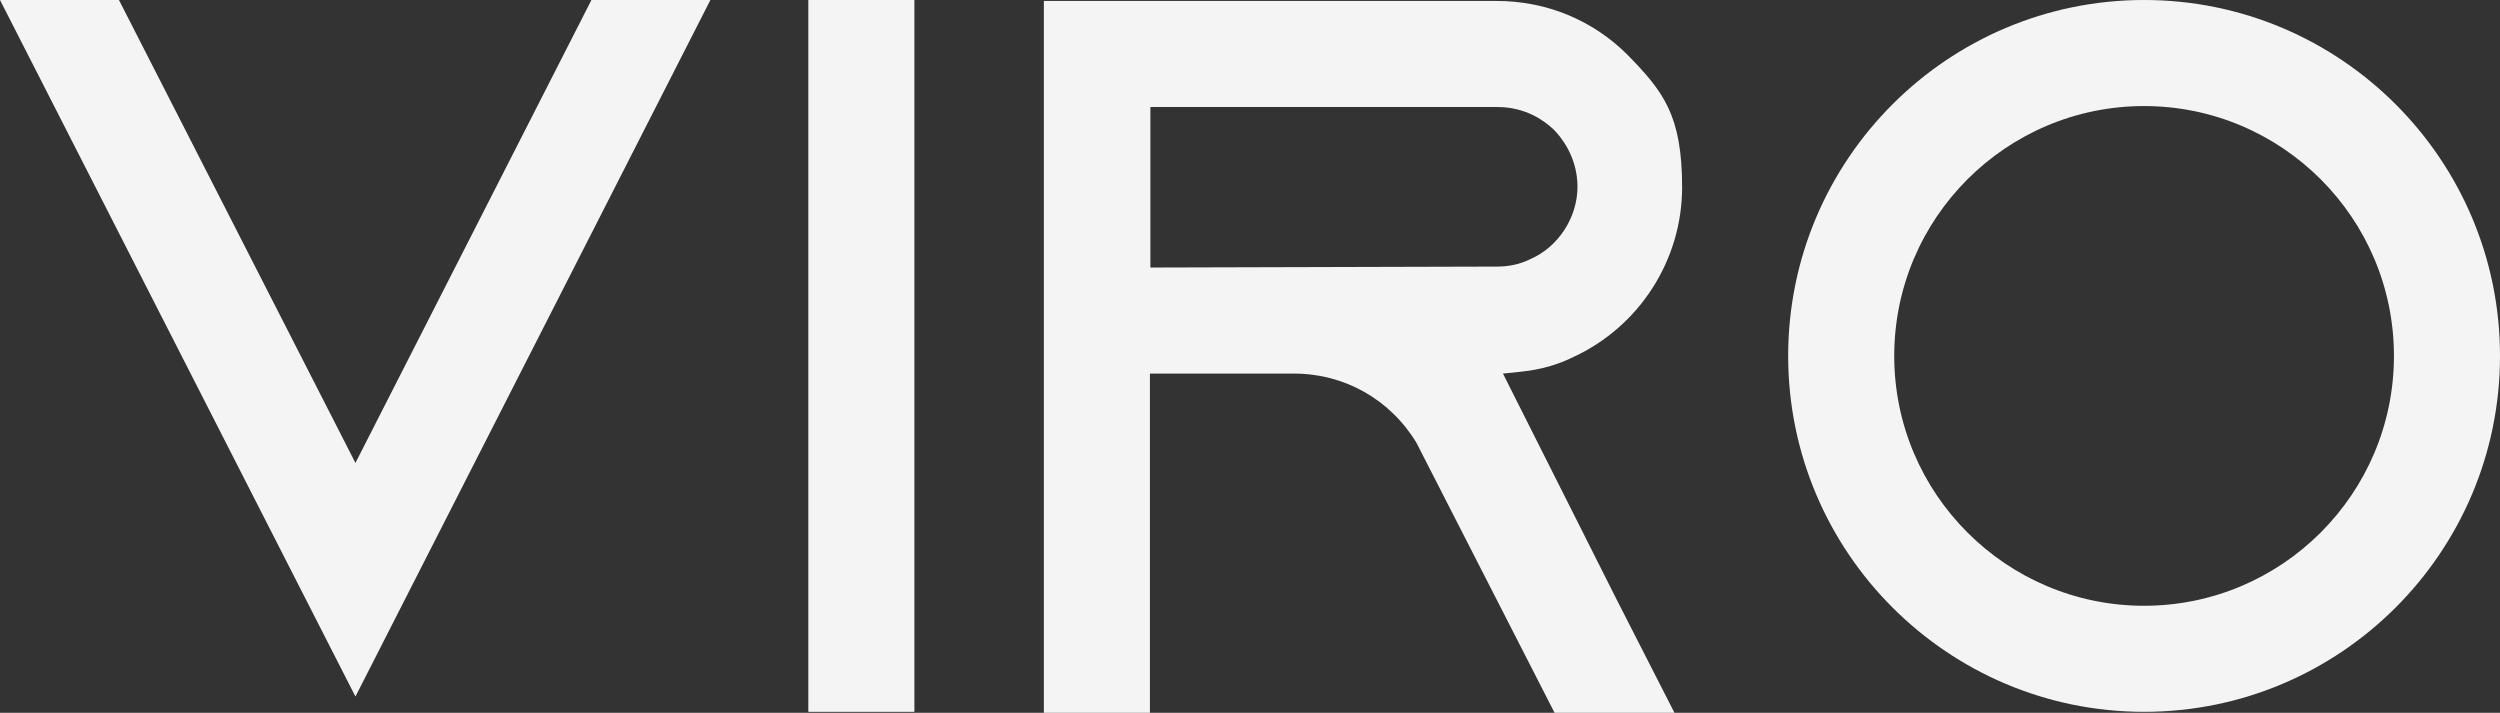 <?xml version="1.0" encoding="UTF-8"?>
<svg id="Livello_1" data-name="Livello 1" xmlns="http://www.w3.org/2000/svg" version="1.1" viewBox="0 0 523.3 149.2">
  <rect x="0" y="0" width="523.3" height="149.2" fill="#333333" stroke="none"/>
  <defs>
    <style>
      .cls-1 {
        fill: #f5f4f4;
        stroke-width: 0px;
      }
    </style>
  </defs>
  <polygon class="cls-1" points="123.8 0 74.4 96.9 24.9 0 0 0 74.4 145.8 148.7 0 123.8 0"/>
  <rect class="cls-1" x="169.2" y="0" width="22.2" height="149"/>
  <g>
    <path class="cls-1" d="M240.8,56.2V22.4h72.6c6.1,0,10,3,11.8,4.7,1.5,1.5,5,5.7,5,12s-3.9,12.6-10,15.2c-2,1-4.4,1.5-6.8,1.5l-72.6.2ZM325.6,149.2h24.9l-12.1-23.7-23.8-47.3,3.8-.4c3.9-.4,7.6-1.4,11-3.1,13.8-6.4,22.7-20.3,22.7-35.5s-4-20.1-11.4-27.7c-7.3-7.3-17-11.3-27.4-11.3h-94.8v149h22.2v-71h30.2c10.5,0,20.1,5.4,25.6,14.5l28.9,56.5Z"/>
    <path class="cls-1" d="M448.8,126.8c-28.8,0-52.3-23.4-52.3-52.3s23.5-52.3,52.3-52.3,52.3,23.4,52.3,52.3-23.5,52.3-52.3,52.3M448.8,0c-41.1,0-74.5,33.4-74.5,74.5s33.4,74.5,74.5,74.5,74.5-33.4,74.5-74.5S489.9,0,448.8,0"/>
  </g>
</svg>